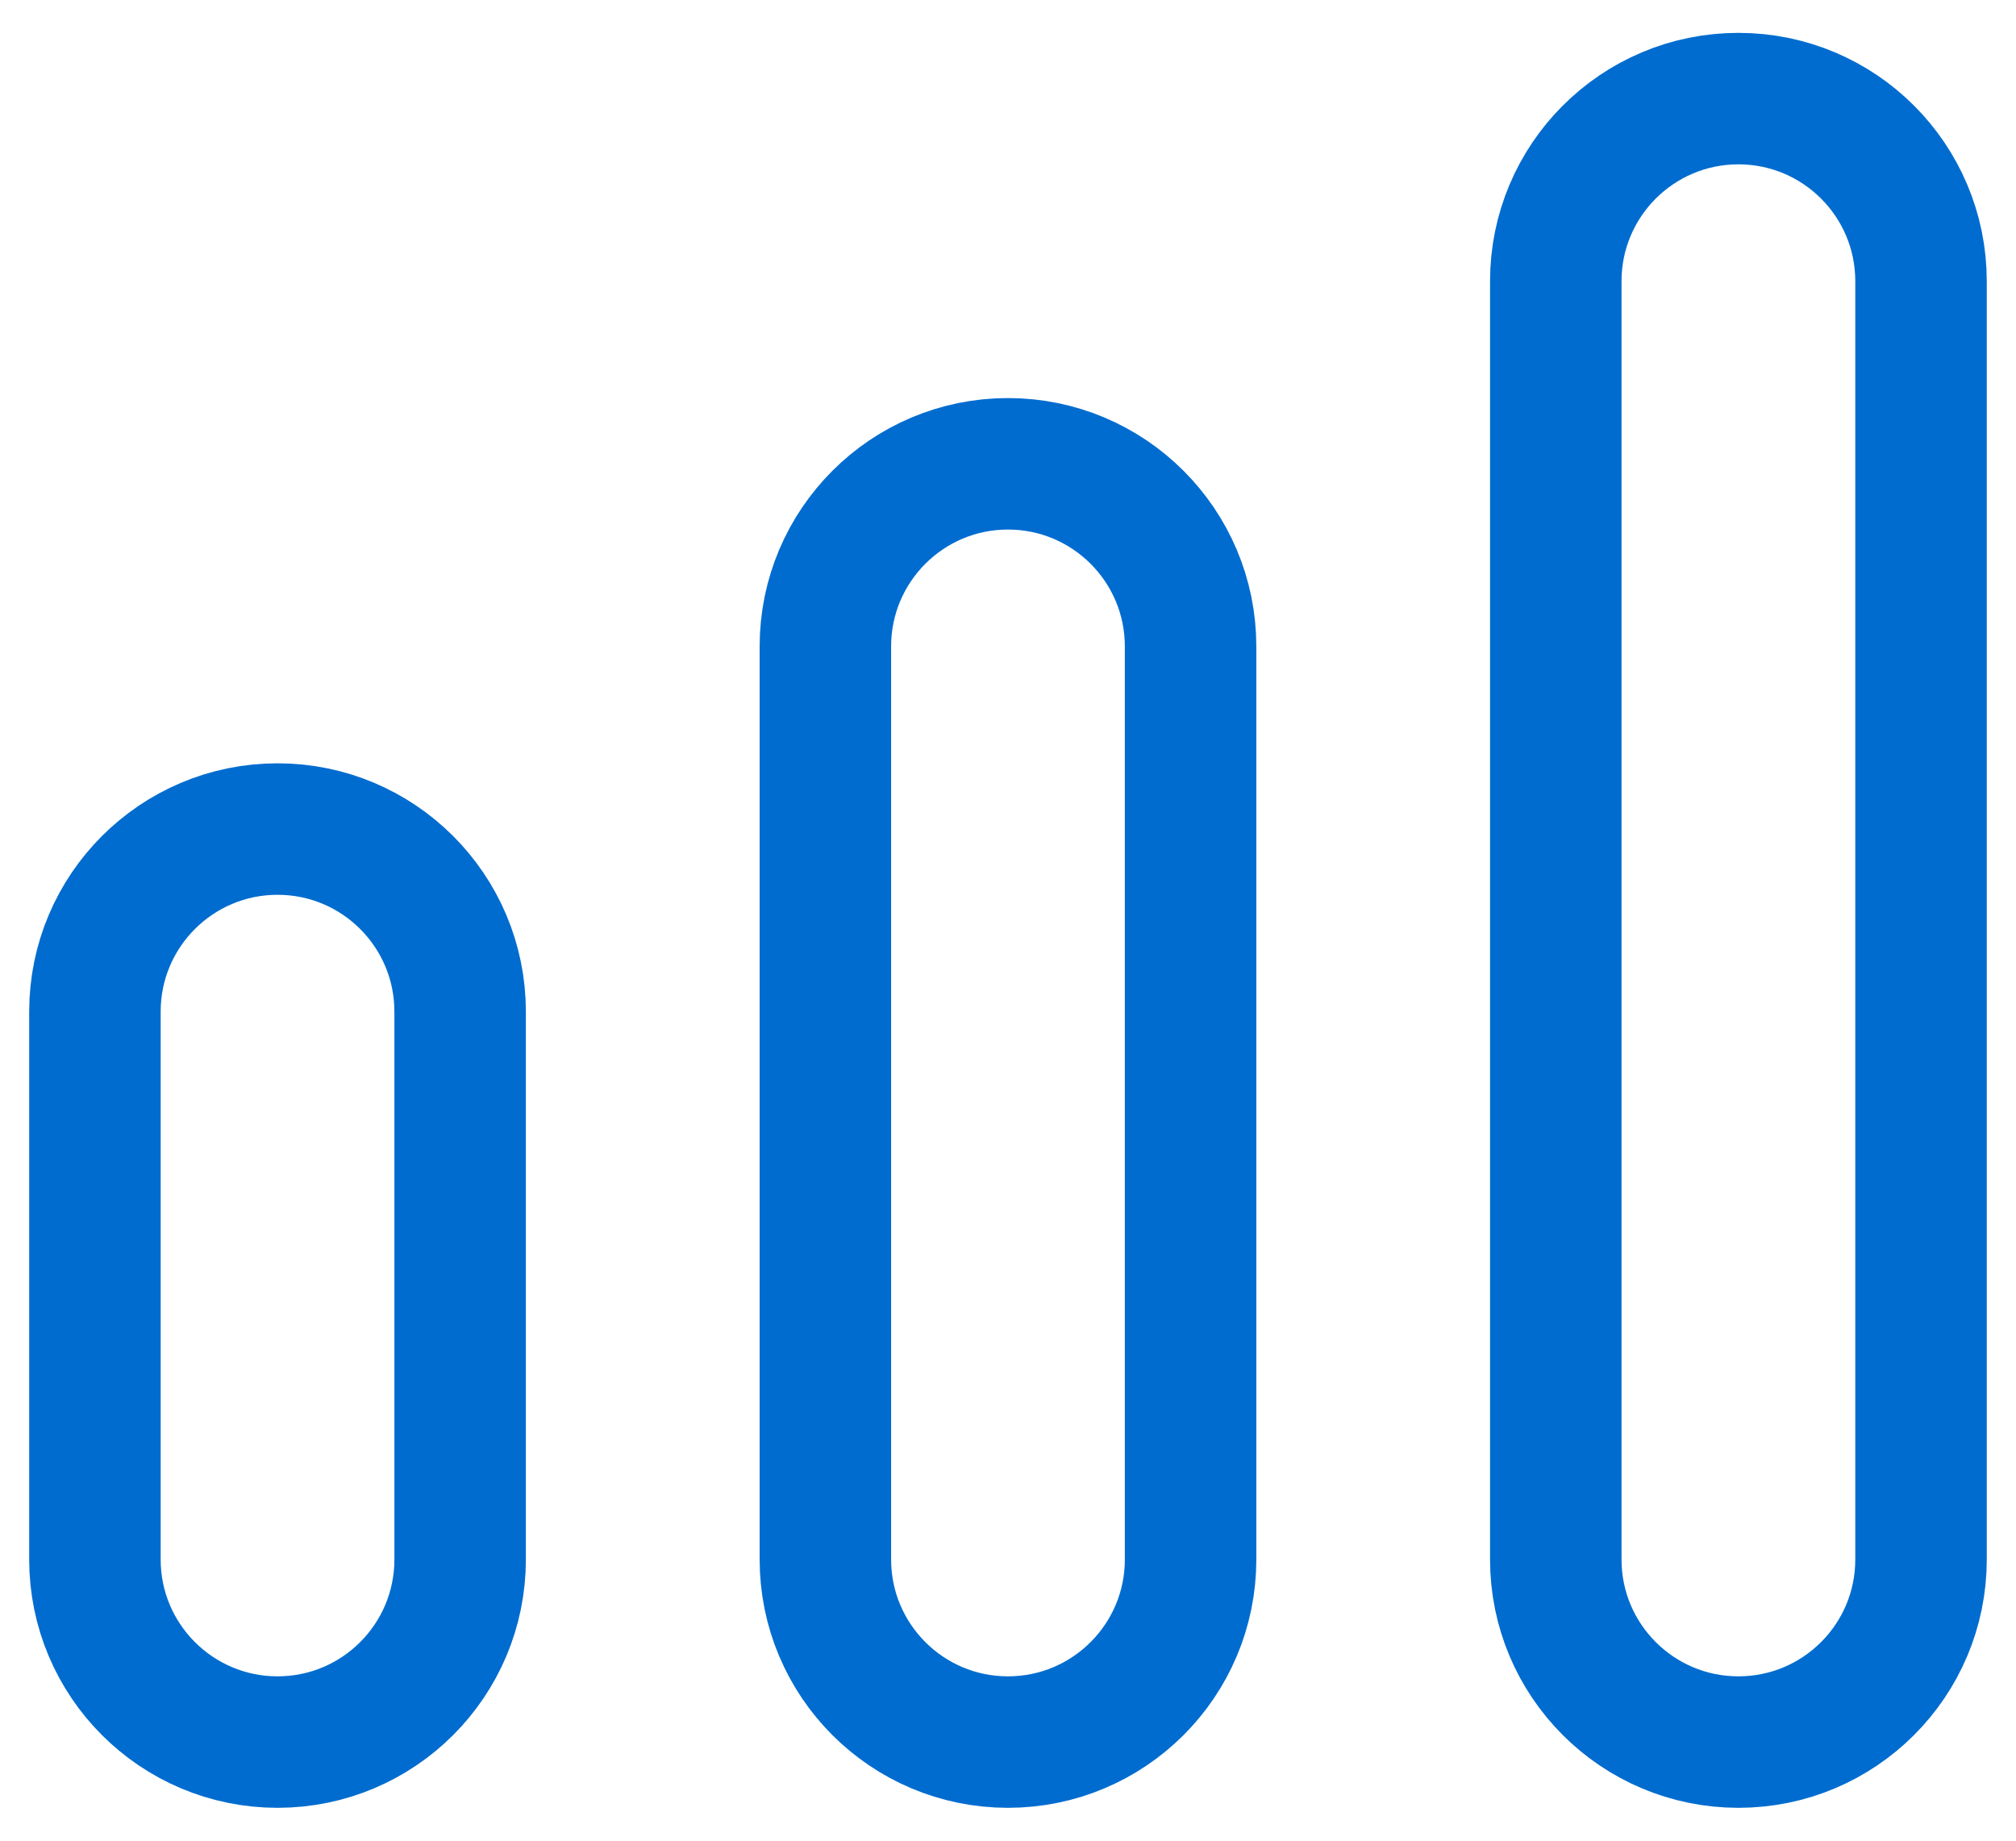 <svg width="46" height="42" viewBox="0 0 46 42" fill="none" xmlns="http://www.w3.org/2000/svg">
<path d="M39.666 2.25C41.967 2.25 43.833 4.115 43.833 6.417V35.583C43.833 37.885 41.967 39.75 39.666 39.75C37.365 39.75 35.499 37.885 35.499 35.583V6.417C35.499 4.115 37.365 2.25 39.666 2.25Z" stroke="#006CCF" stroke-width="3"/>
<path d="M6.333 18.917C8.634 18.917 10.499 20.782 10.499 23.083L10.499 35.583C10.499 37.885 8.634 39.75 6.333 39.75C4.032 39.75 2.166 37.885 2.166 35.583L2.166 23.083C2.166 20.782 4.032 18.917 6.333 18.917Z" stroke="#006CCF" stroke-width="3"/>
<path d="M22.999 10.583C25.3 10.583 27.166 12.449 27.166 14.75V35.583C27.166 37.885 25.3 39.75 22.999 39.75C20.698 39.75 18.833 37.885 18.833 35.583L18.833 14.75C18.833 12.449 20.698 10.583 22.999 10.583Z" stroke="#006CCF" stroke-width="3"/>
</svg>
